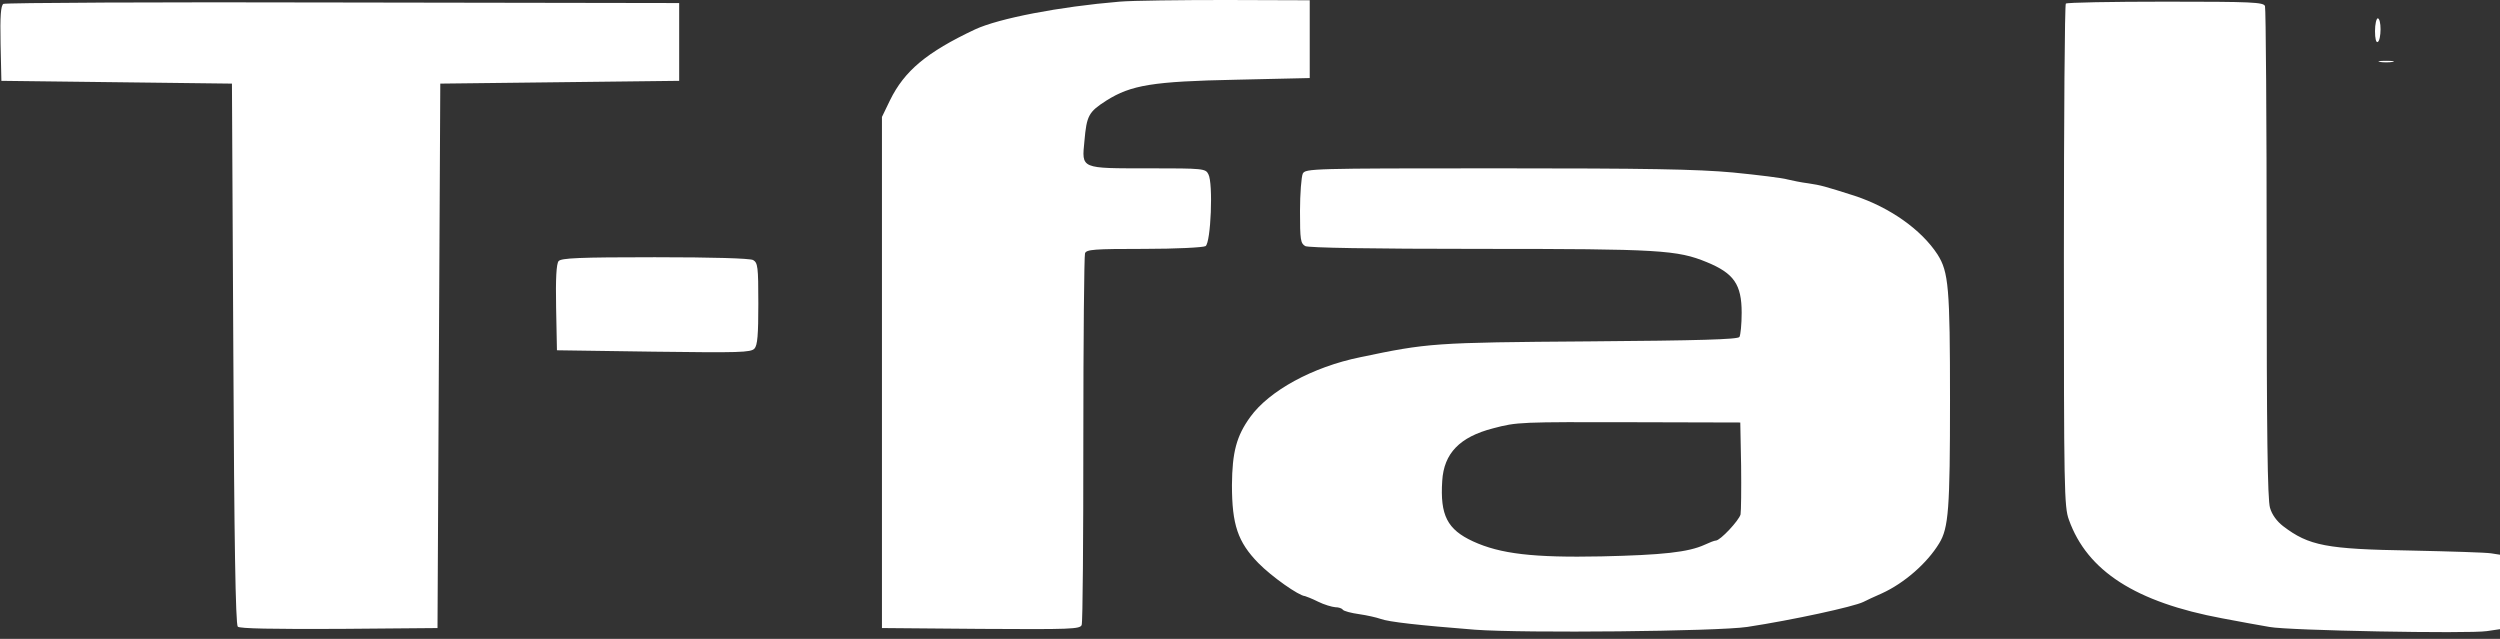 <svg transform="rotate(0) scale(1, 1)" height="229.997px" width="900px" style="max-height: 500px" viewBox="0 37.4 900 229.997" xmlns="http://www.w3.org/2000/svg"><rect x="0" y="37.4" width="900" height="229.997" fill="#333333" stroke="none"/><g fill="#ffffff"><path d="m403 38c-21.6 1.8-43.4 6-52 10-17.4 8.2-25.4 14.9-30.6 25.5l-2.9 6v184l35.6.3c32.5.2 35.7.1 36.3-1.4.4-1 .6-31.1.6-66.9 0-35.9.3-66 .6-66.9.5-1.4 3.2-1.6 21.3-1.6 11.3 0 21.3-.5 22.1-1 1.9-1.2 2.8-22.7 1-25.9-1-2-1.8-2.1-21.3-2.1-24.9 0-24.3.3-23.3-9.9.8-9.1 1.5-10.4 7.9-14.5 8.9-5.6 16.7-6.9 46.7-7.5l26.5-.6v-28l-30-.1c-16.5 0-33.8.2-38.5.6zm-401.8.8c-.9.7-1.2 4.2-1 14.3l.3 13.4 41.5.5 41.5.5.5 97.2c.3 66.7.8 97.5 1.6 98.3.7.7 12.4.9 36.5.8l35.4-.3.5-98 .5-98 43-.5 43-.5v-28l-121-.2c-66.6-.2-121.6.1-122.3.5zm742.5-.1c-.4.3-.7 41.2-.7 90.8 0 83.9.1 90.4 1.8 95 6.6 18.5 24.1 29.7 55.2 35.5 6.3 1.2 14 2.6 17 3.1 6.6 1.3 71.8 2.5 78.3 1.5l4.7-.7v-26.8l-3.2-.5c-1.8-.3-14.8-.7-28.8-1-30.5-.5-36.8-1.7-46.1-8.8-2.2-1.7-4-4.1-4.7-6.6-.9-2.9-1.2-27.3-1.2-91.5 0-48.1-.3-88.2-.6-89.1-.5-1.4-4.6-1.6-35.8-1.6-19.4 0-35.6.3-35.9.7zm111.3 9.9c0 2.7.4 4.3 1 3.9.6-.3 1-2.4 1-4.6 0-2.1-.4-3.9-1-3.9-.5 0-1 2.1-1 4.6zm1.8 11.1c1.2.2 3.2.2 4.5 0 1.2-.2.2-.4-2.3-.4s-3.5.2-2.2.4zm-387.8 40.2c-.5 1.1-1 7.2-1 13.5 0 10.4.2 11.6 1.9 12.6 1.3.6 22.9 1 63.2 1 64.4 0 70.7.4 81.4 4.8 9.7 4 12.5 8 12.5 18.2 0 4.1-.4 8-.8 8.7-.5.9-14.6 1.3-54.2 1.6-56 .4-58 .6-82.3 5.7-17.2 3.5-32.8 12.1-39.6 21.5-5 6.9-6.5 12.7-6.6 24.5 0 14.3 2.1 20.5 9.5 28.1 4.8 4.9 14.6 11.8 16.8 11.9.4.1 2.5.9 4.7 2s5 1.9 6.2 2c1.2 0 2.4.4 2.7.9.4.5 3 1.2 5.9 1.6 2.8.4 6.3 1.2 7.7 1.7 2.9 1.1 13.8 2.3 34 3.9 17.8 1.3 87.3.6 98-1 16.4-2.5 38.4-7.3 41.8-9 .9-.5 4-1.9 6.7-3.1 8.1-3.7 16.3-10.9 20.6-18 3.4-5.5 3.9-12.5 3.9-51.5 0-40.6-.5-46.2-4.5-52.5-5.8-8.9-17.1-16.9-29.8-21.1-11-3.5-12.1-3.8-16.7-4.5-2.5-.3-5.8-1-7.5-1.4-1.6-.5-10.5-1.6-19.6-2.5-13.1-1.2-31.2-1.5-85.2-1.5-66.8 0-68.7.1-69.7 1.9zm157.8 105.1c.1 8.5 0 16.4-.2 17.6-.6 2.2-7.3 9.4-8.9 9.4-.5 0-2.3.7-4 1.5-5.9 2.7-15.1 3.7-37.2 4.2-24.5.5-36.4-.9-46.2-5.4-9.3-4.3-11.9-9.4-11.1-21.8.6-9.9 6.3-15.8 18.3-18.9 8.7-2.3 9.5-2.3 51-2.2l38 .1z"></path><path d="m201.1 131.4c-.8.9-1.1 6.3-.9 16.7l.3 15.4 34.8.5c30.9.4 35 .3 36.3-1.1 1.1-1.2 1.4-4.9 1.4-16.2 0-13.4-.2-14.7-1.9-15.7-1.3-.6-14.3-1-35.4-1-27.3 0-33.7.3-34.6 1.4z"></path></g></svg>